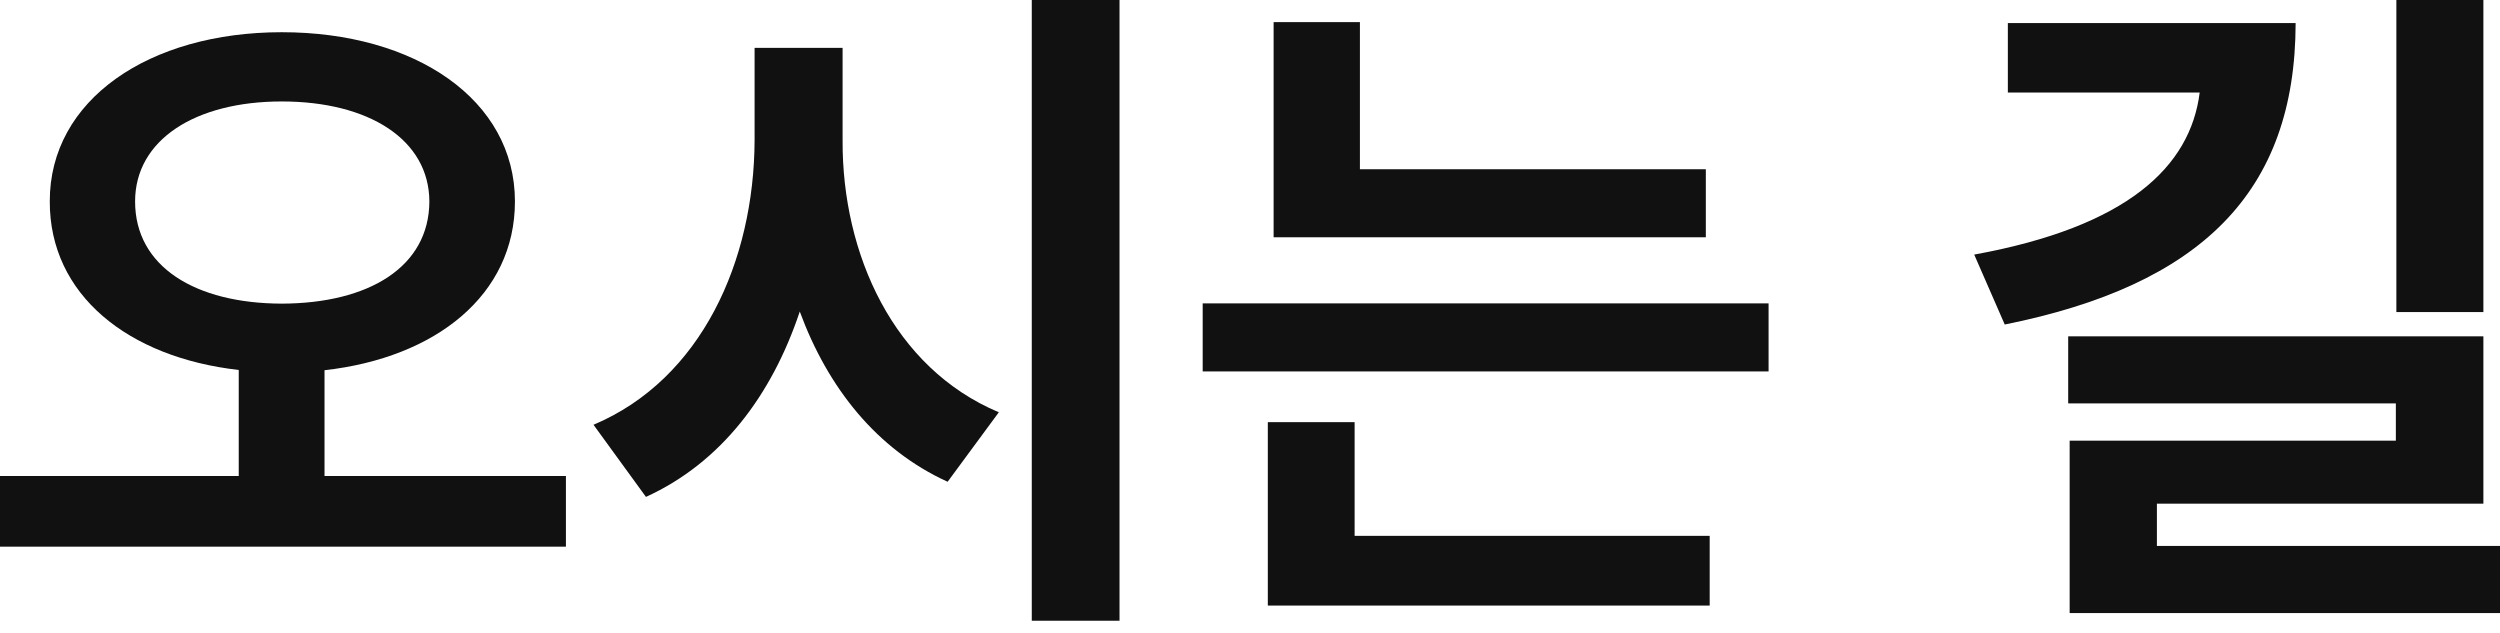 <?xml version="1.0" encoding="utf-8"?>
<svg xmlns="http://www.w3.org/2000/svg" fill="none" height="100%" overflow="visible" preserveAspectRatio="none" style="display: block;" viewBox="0 0 79 20" width="100%">
<g id=" ">
<path d="M8.903 1.018C13.12 1.018 16.272 3.153 16.272 6.366C16.272 9.321 13.773 11.304 10.255 11.699V15.041H17.883V17.275H0V15.041H7.544V11.691C4.049 11.296 1.565 9.314 1.573 6.366C1.565 3.153 4.71 1.018 8.903 1.018ZM4.269 6.366C4.269 8.432 6.176 9.587 8.903 9.595C11.661 9.587 13.56 8.432 13.568 6.366C13.56 4.414 11.661 3.206 8.903 3.206C6.176 3.206 4.269 4.414 4.269 6.366Z" fill="#111111"/>
<path d="M26.626 4.436C26.61 8.03 28.236 11.63 31.563 13.028L29.945 15.224C27.712 14.206 26.162 12.261 25.273 9.845C24.392 12.481 22.797 14.616 20.412 15.702L18.755 13.423C22.174 11.98 23.83 8.235 23.845 4.436V1.512H26.626V4.436ZM32.604 19.615V0H35.377V19.615H32.604Z" fill="#111111"/>
<path d="M53.904 5.348V7.498H40.246V0.699H42.973V5.348H53.904ZM38.005 11.737V9.587H55.887V11.737H38.005ZM40.063 19.136V13.34H42.806V16.933H54.026V19.136H40.063Z" fill="#111111"/>
<path d="M78.475 0V9.861H75.725V0H78.475ZM62.385 8.045C67.224 7.164 69.214 5.272 69.51 2.925H63.448V0.729H72.542C72.534 6.093 69.533 9.01 63.35 10.255L62.385 8.045ZM65.355 12.747V10.628H78.475V15.915H68.158V17.252H79.006V19.372H65.401V13.925H75.709V12.747H65.355Z" fill="#111111"/>
</g>
</svg>